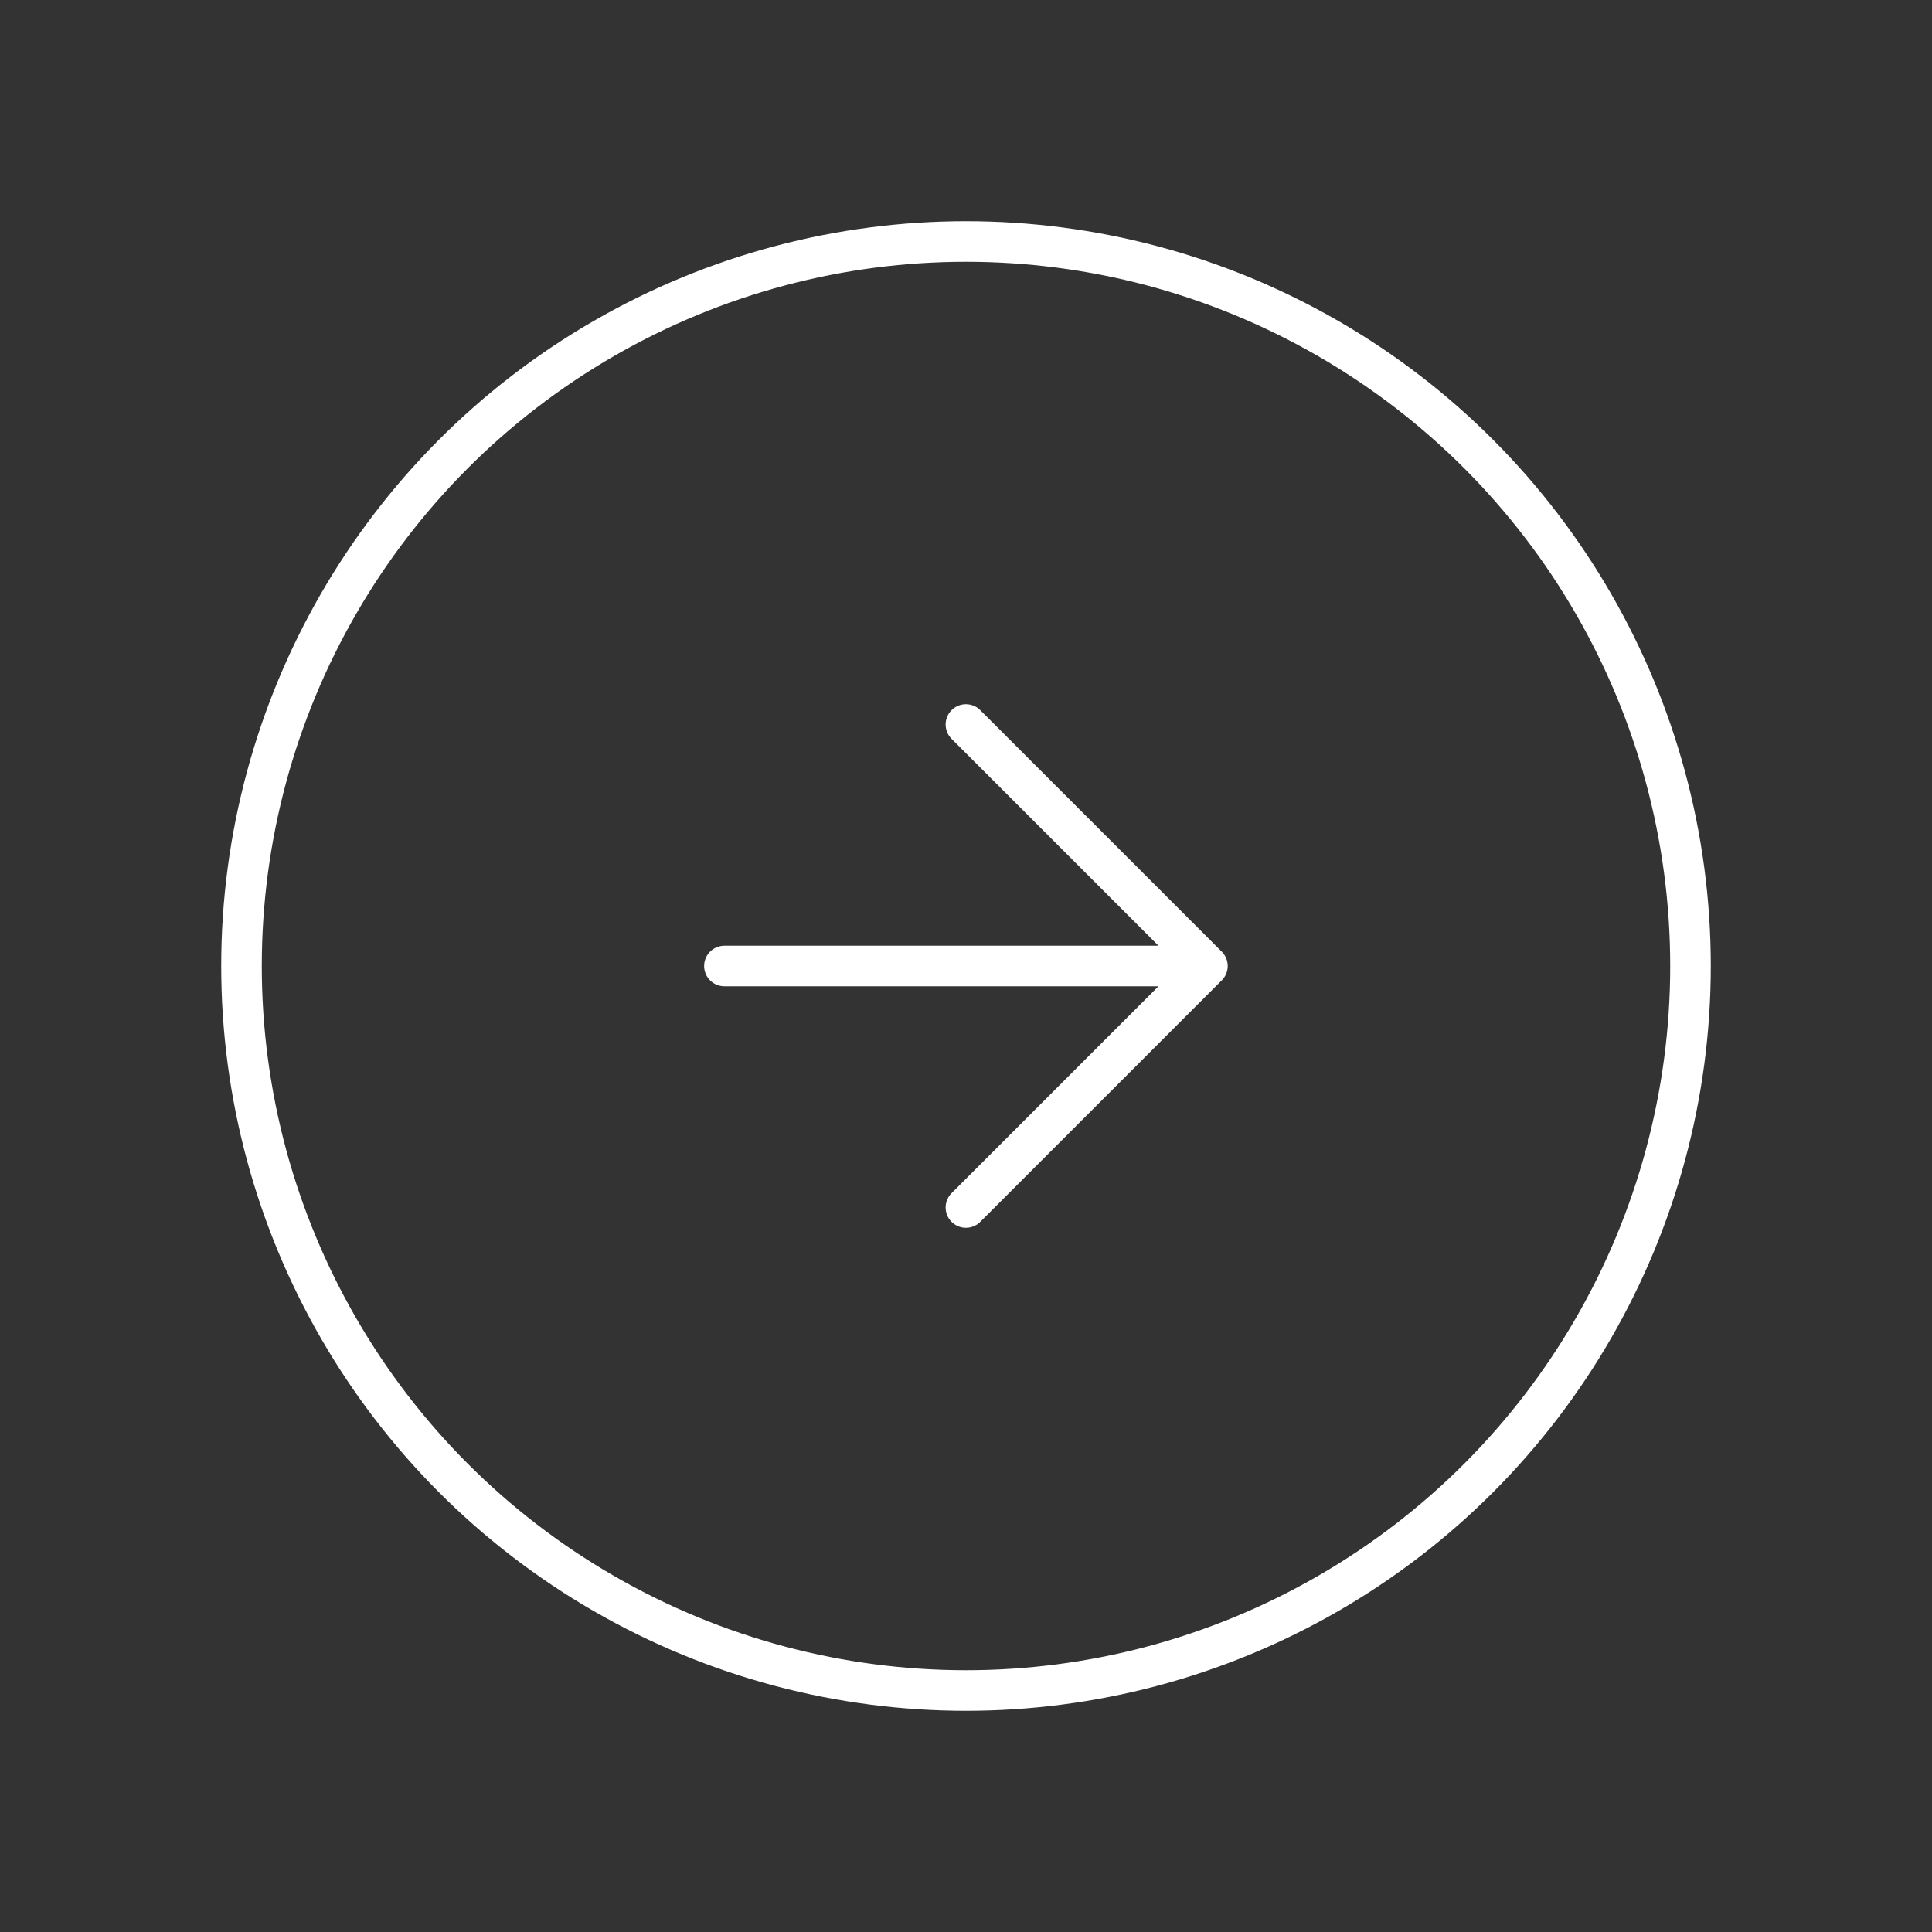 <svg xmlns="http://www.w3.org/2000/svg" width="800px" height="800px" viewBox="0 0 24 24" fill="none"><rect x="0" y="0" width="24" height="24" fill="#333333" stroke="none"/><g id="SVGRepo_bgCarrier" stroke-width="0"></g><g id="SVGRepo_tracerCarrier" stroke-linecap="round" stroke-linejoin="round"></g><g id="SVGRepo_iconCarrier"><circle cx="12" cy="12" r="9" stroke="#ffffff" stroke-linecap="round" stroke-linejoin="round" stroke-width="0.504"></circle><path d="M8.999 12H14.999M14.999 12L11.999 15M14.999 12L11.999 9" stroke="#ffffff" stroke-linecap="round" stroke-linejoin="round" stroke-width="0.504"></path></g></svg>